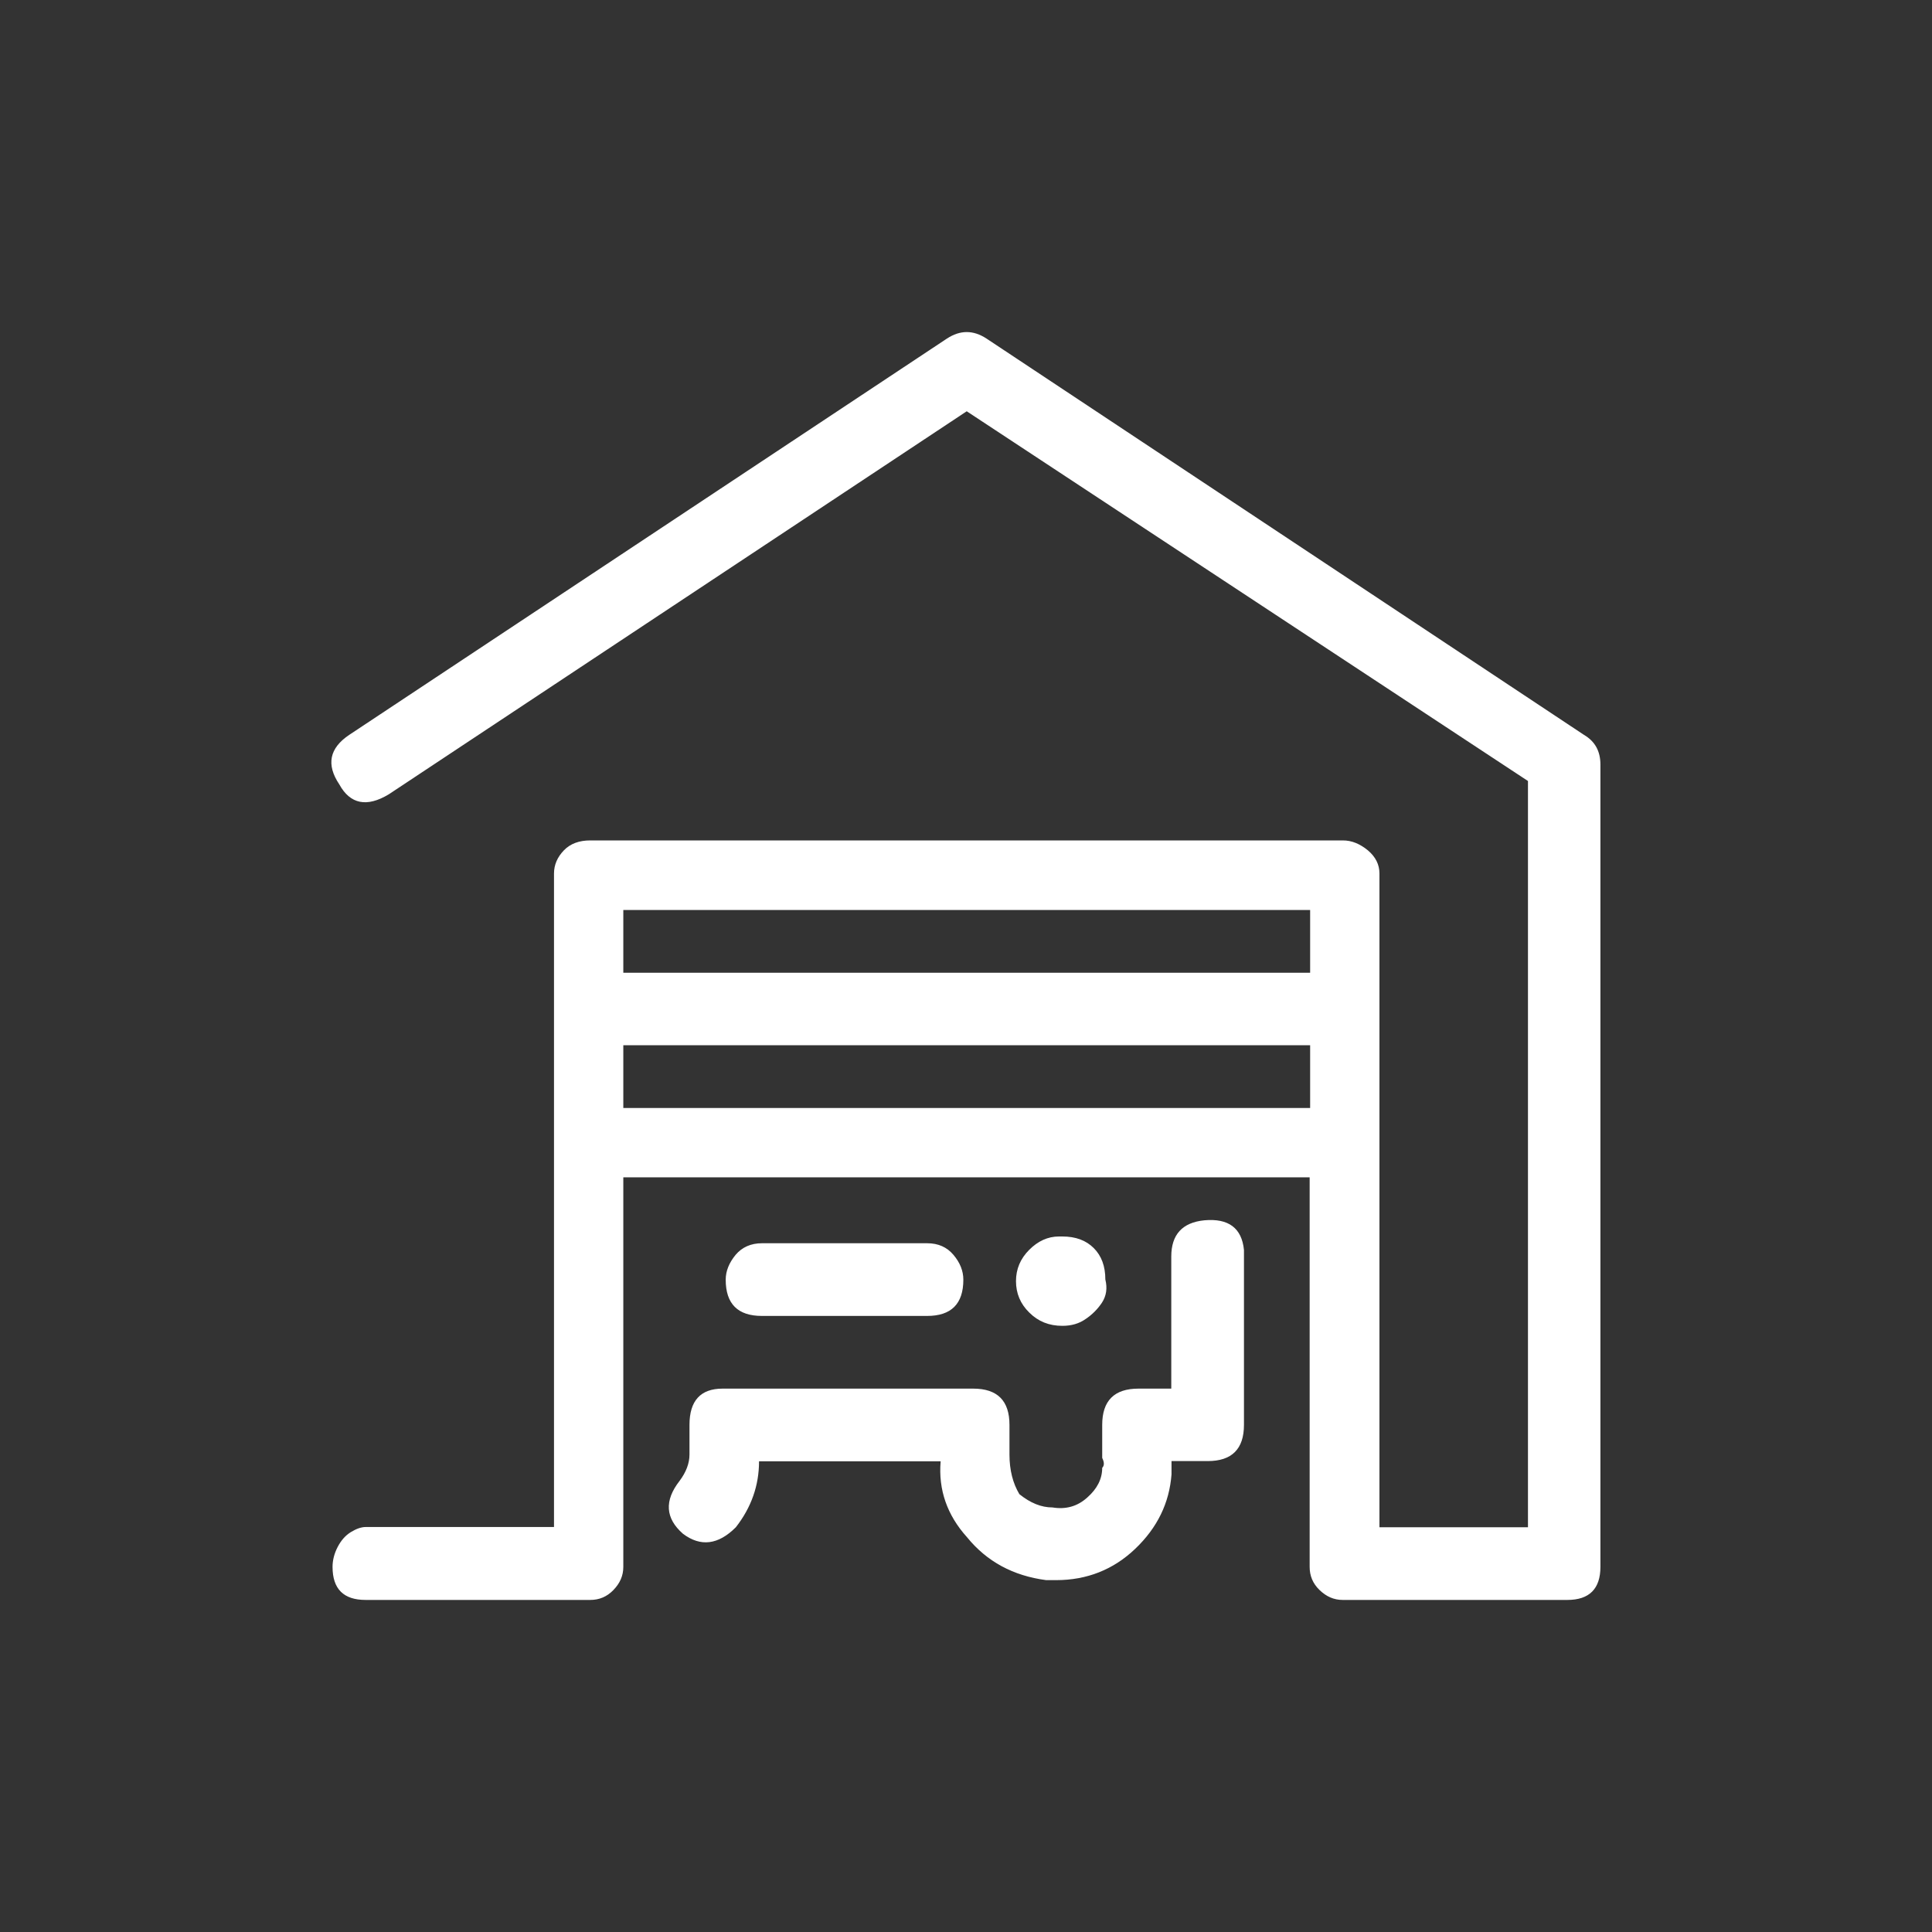 <?xml version="1.0" encoding="utf-8"?>
<svg version="1.1" id="icon-garage" xmlns="http://www.w3.org/2000/svg" xmlns:xlink="http://www.w3.org/1999/xlink" x="0px" y="0px"
	 viewBox="0 0 800 800" style="enable-background:new 0 0 800 800;" width="800" height="800" xml:space="preserve">
<rect x="0" y="0" width="800" height="800" fill="#333333" stroke="none"/>
<style type="text/css">
	.st0{fill:#3DCD58;}
	.st1{display:none;}
	.st2{display:inline;}
	.st3{fill:#FFFFFF;}
</style>
<g id="ALLE" class="st1">
	<g class="st2">
		<path d="M2085.7,489.4c-0.9,14.6-5.7,32.8-14.4,54.7c-8.7,21.9-20.3,38.8-34.9,50.6c7.3,10,13.7,16,19.1,17.8
			c6.4,2.7,10.9,6.8,13.7,12.3s3.2,11.4,1.4,17.8c-4.6,10.9-13.2,16.4-26,16.4c-3.7,0-6.8-0.5-9.6-1.4c-25.5-11.8-50.6-26-75.2-42.4
			h-235.2c-21,13.7-45.6,27.3-73.8,41c-6.4,1.8-12.1,2.3-17.1,1.4c-5-0.9-9.4-2.7-13-5.5c-3.7-2.7-5.9-5.9-6.8-9.6
			c-5.5-14.6-0.5-24.6,15-30.1c3.6-1.8,9.6-8.2,17.8-19.1c-9.1-8.2-17.6-19.1-25.3-32.8c-7.8-13.7-13.2-26.7-16.4-39
			c-3.2-12.3-5.3-23-6.2-32.1c0-6.4-3.4-11.8-10.3-16.4c-6.8-4.6-12.5-7.7-17.1-9.6c-8.2-2.7-11.9-8.2-10.9-16.4
			c1.8-8.2,6.4-12.3,13.7-12.3h429.3c10,0,15,4.6,15,13.7c0,10.9-5,16.4-15,16.4h-382.8c4.5,7.3,7.3,14.6,8.2,21.9
			c0,14.6,4.5,31.9,13.7,52c9.1,20.1,19.6,32.8,31.4,38.3c3.6,1.8,5.9,5.5,6.8,10.9c0.9,3.7,0.4,7.3-1.4,10.9c0,0.9-0.7,2.3-2.1,4.1
			s-3,3.7-4.8,5.5s-3.7,4.1-5.5,6.8c14.6-8.2,29.2-17.3,43.8-27.3c3.6-1.8,6.4-2.7,8.2-2.7h246.1c1.8,0,4.5,0.9,8.2,2.7
			c11.8,9.1,25.5,18.2,41,27.3c-1.8-2.7-3.9-5.9-6.2-9.6c-2.3-3.6-3.9-5.9-4.8-6.8c-1.8-2.7-2.3-6.4-1.4-10.9
			c1.8-4.5,4.1-7.7,6.8-9.6c9.1-4.5,17.1-12.8,23.9-24.6s12.3-23.7,16.4-35.5c4.1-11.8,6.2-22.3,6.2-31.4V226.9c0-1.8,0-4.6,0-8.2
			c0-4.6,0-9.1,0-13.7c-2.7-17.3-10.5-31-23.2-41c-12.8-9.1-26.9-12.8-42.4-10.9c-14.6,1.8-26.7,8-36.2,18.5
			c-9.6,10.5-14.8,22.6-15.7,36.2c23.7,8.2,41.9,29.2,54.7,62.9c1.8,5.5,0.9,10-2.7,13.7c-2.7,4.6-6.4,6.8-10.9,6.8h-112.1
			c-3.7,0-7.3-2.3-10.9-6.8c-2.7-3.6-3.7-8.2-2.7-13.7c12.8-34.6,31-55.6,54.7-62.9c0.9-19.1,7.3-35.5,19.1-49.2
			c14.6-20,33.7-31.4,57.4-34.2c23.7-3.6,45.6,2.3,65.6,17.8c19.1,14.6,30.1,33.7,32.8,57.4c1.8,7.3,2.3,12.8,1.4,16.4
			c0.9,1.8,1.4,3.7,1.4,5.5v267.9H2085.7z M1850.5,370.5l10.9-34.2c3.6-10,10-13.7,19.1-10.9c9.1,2.7,11.8,9.1,8.2,19.1l-9.6,34.2
			c-2.7,6.4-7.3,9.6-13.7,9.6h-4.1C1852.3,385.5,1848.7,379.6,1850.5,370.5z M1957.2,262.4c-10.9-18.2-22.1-27.3-33.5-27.3
			s-22.1,9.1-32.1,27.3H1957.2z M1938,374.6c0,9.1-4.8,13.7-14.4,13.7s-14.4-4.6-14.4-13.7V339c0-9.1,4.8-13.7,14.4-13.7
			s14.4,4.6,14.4,13.7V374.6z M1981.8,388.2c-7.3,0-11.9-3.2-13.7-9.6l-10.9-34.2c-2.7-10,0.9-16.4,10.9-19.1
			c9.1-2.7,14.6,0.9,16.4,10.9l10.9,34.2c2.7,9.1-0.5,15-9.6,17.8C1985,388.2,1983.6,388.2,1981.8,388.2z"/>
		<path d="M2747.4,325.3c2.7,0,5.2,0.7,7.5,2.1s3.9,3.2,4.8,5.5c0.9,2.3,1.4,4.3,1.4,6.2v300.8c0,3.7-1.4,6.8-4.1,9.6
			s-5.9,4.1-9.6,4.1H2299c-4.6,0-8.2-1.4-10.9-4.1s-4.1-5.9-4.1-9.6V340.4c0-4.6,1.4-8.7,4.1-12.3l224.2-195.5
			c2.7-2.7,6.4-4.1,10.9-4.1c3.6,0,6.8,1.4,9.6,4.1L2662.6,246v-65.6c0-1.8,0.4-3.9,1.4-6.2c0.9-2.3,2.5-4.1,4.8-5.5
			s4.8-2.1,7.5-2.1c3.6,0,6.8,1.4,9.6,4.1s4.1,5.9,4.1,9.6v94.3c0.9,5.5-0.2,9.8-3.4,13s-6.6,4.8-10.3,4.8s-6.8-0.9-9.6-2.7
			L2523.2,164l-210.5,181.8v278.9h419.7V339C2732.4,329.9,2737.4,325.3,2747.4,325.3z"/>
		<path d="M3472,653.5h-125.8c-4.6,0-8.4-1.4-11.6-4.1c-3.2-2.7-4.8-5.9-4.8-9.6V334.9c0-8.2-2.7-15.3-8.2-21.2
			c-5.5-5.9-12.8-8.9-21.9-8.9c-7.3,0-14.1,3-20.5,8.9s-9.6,13-9.6,21.2v94.3c0,12.8,4.5,26.4,13.7,41
			c10.9,20.1,16.4,39.2,16.4,57.4v112.1c0,3.7-1.6,6.8-4.8,9.6c-3.2,2.7-6.6,4.1-10.3,4.1h-118.9c-4.6,0-8.4-1.4-11.6-4.1
			c-3.2-2.7-4.8-5.9-4.8-9.6V447c0-14.6,6.4-28.2,19.1-41c7.3-7.3,10.9-13.7,10.9-19.1v-61.5c0-10,4.5-15,13.7-15
			c4.5,0,8.4,1.6,11.6,4.8c3.2,3.2,4.8,6.6,4.8,10.3V387c0,13.7-6.4,26.9-19.1,39.6c-7.3,7.3-10.9,14.1-10.9,20.5v176.4h90.2v-95.7
			c0-12.8-4.1-27.3-12.3-43.7c-10.9-18.2-16.4-36.4-16.4-54.7v-94.3c0-10.9,2.7-21,8.2-30.1s12.8-16.2,21.9-21.2
			c9.1-5,18.7-7.5,28.7-7.5c16.4,0,30.5,5.7,42.4,17.1c11.8,11.4,17.8,25.3,17.8,41.7v288.5h95.7V315.8l-232.4-154.5l-240.6,158.6
			c-7.3,5.5-13.7,4.1-19.1-4.1s-4.1-15,4.1-20.5L3215,131.2c5.5-3.6,10.9-3.6,16.4,0l247.5,164.1c4.5,3.7,6.8,7.8,6.8,12.3v332.2
			C3485.7,648.9,3481.1,653.5,3472,653.5z M3102.9,653.5h-128.5c-9.1,0-13.7-4.5-13.7-13.7c0-2.7,0.7-5.5,2.1-8.2s3.2-4.8,5.5-6.2
			s4.3-2.1,6.2-2.1H3088V447c0-6.4-3.7-13.2-10.9-20.5c-11.9-12.8-17.8-26-17.8-39.6v-61.5c0-3.6,1.4-7,4.1-10.3
			c2.7-3.2,5.9-4.8,9.6-4.8c10,0,15,5,15,15v61.5c0,5.5,3.2,11.9,9.6,19.1c12.8,12.8,19.1,26.4,19.1,41v192.8c0,3.7-1.4,6.8-4.1,9.6
			S3106.5,653.5,3102.9,653.5z M3132.9,393.7c-9.1,0-13.7-5-13.7-15v-53.3c0-10,4.5-15,13.7-15c10,0,15,5,15,15v53.3
			C3148,388.7,3143,393.7,3132.9,393.7z"/>
		<path d="M4178.8,295.3c4.5,2.7,6.8,6.8,6.8,12.3v332.2c0,9.1-4.6,13.7-13.7,13.7h-161.3c-9.1,0-13.7-4.5-13.7-13.7
			c-0.9-3.6-2.7-25.5-5.5-65.6l-1.4-87.5c0-3.6,1.4-6.8,4.1-9.6s6.4-4.1,10.9-4.1h35.5v-46.5l-57.4-13.7
			c-14.6,18.2-33.7,27.3-57.4,27.3c-24.6,0-44.2-9.1-58.8-27.3l-56.1,13.7V473h35.5c8.2,0,12.8,4.1,13.7,12.3
			c5.5,52,5.5,103.5,0,154.5c-0.9,9.1-5.5,13.7-13.7,13.7h-170.9c-10,0-15-4.5-15-13.7c0-4.5,1.4-8.4,4.1-11.6
			c2.7-3.2,6.4-4.8,10.9-4.8h157.2c3.6-40.1,3.6-80.7,0-121.7H3796c-10,0-15-5-15-15v-72.5c0-8.2,3.6-13.2,10.9-15l77.9-16.4
			c6.4-1.8,11.4,0,15,5.5c6.4,9.1,14.6,16,24.6,20.5V365c0-10,4.5-15,13.7-15c2.7,0,5.5-0.7,8.2-2.1s4.8-3.2,6.2-5.5
			s2.1-4.8,2.1-7.5c0-4.6-1.6-8.2-4.8-10.9c-3.2-2.7-7.1-4.1-11.6-4.1c-2.7,0-5.5,0.5-8.2,1.4c-7.3,4.6-13.7,3.2-19.1-4.1
			c-5.5-9.1-3.7-16.4,5.5-21.9c5.5-2.7,12.8-4.6,21.9-5.5c12.8,0,23.5,4.6,32.1,13.7c8.7,9.1,13,19.6,13,31.4
			c0,21-10.5,35.1-31.4,42.4v32.8c12.8-3.6,21.9-10.5,27.3-20.5c3.6-6.4,9.1-8.7,16.4-6.8l76.6,16.4c7.3,1.8,10.9,6.8,10.9,15v72.5
			c0,10-4.6,15-13.7,15H4019c0,10,0.9,32.8,2.7,68.4c0,4.6,0.2,13.2,0.7,26c0.4,12.8,1.1,21.9,2.1,27.3h131.2v-309l-232.4-153.1
			l-240.6,158.6c-8.2,5.5-14.6,4.1-19.1-4.1c-5.5-8.2-4.1-15,4.1-20.5L3915,131.2c5.5-3.6,10.9-3.6,16.4,0L4178.8,295.3z"/>
	</g>
</g>
<g id="Garage">
	<path class="st3" d="M655.9,304.3c4.6,2.7,6.8,6.8,6.8,12.3v332.2c0,9.1-4.6,13.7-13.7,13.7h-93c-3.7,0-6.8-1.4-9.6-4.1
		s-4.1-5.9-4.1-9.6V487.5H258.1v161.3c0,3.7-1.4,6.8-4.1,9.6s-5.9,4.1-9.6,4.1h-93c-9.1,0-13.7-4.5-13.7-13.7c0-2.7,0.7-5.5,2.1-8.2
		s3.2-4.8,5.5-6.2s4.3-2.1,6.2-2.1h77.9V361.7c0-3.6,1.4-6.8,4.1-9.6s6.4-4.1,10.9-4.1h311.7c3.6,0,7,1.4,10.3,4.1
		c3.2,2.7,4.8,5.9,4.8,9.6v270.7h61.5v-309L400.3,170.3L161,328.9c-9.1,5.5-16,4.1-20.5-4.1c-5.5-8.2-4.1-15,4.1-20.5l247.5-164.1
		c5.5-3.6,10.9-3.6,16.4,0L655.9,304.3z M542.5,376.8H258.1v26h284.4V376.8z M258.1,458.8h284.4v-26H258.1V458.8z M498.7,505.3
		c10-0.9,15.5,3.2,16.4,12.3V590c0,10-5,15-15,15h-15v5.5c-0.9,11.9-5.9,22.1-15,30.8s-20.1,13-32.8,13h-4.1
		c-13.7-1.8-24.6-7.7-32.8-17.8c-8.2-9.1-11.9-19.6-10.9-31.4h-75.2c0,10-3.2,19.1-9.6,27.3c-7.3,7.3-14.6,8.2-21.9,2.7
		c-7.3-6.4-7.8-13.7-1.4-21.9c2.7-3.6,4.1-7.3,4.1-10.9V590c0-10,4.6-15,13.7-15H403c10,0,15,5,15,15v12.3c0,6.4,1.4,11.9,4.1,16.4
		c4.6,3.7,9.1,5.5,13.7,5.5c5.5,0.9,10.3-0.4,14.4-4.1c4.1-3.6,6.2-7.7,6.2-12.3c0.9-0.9,0.9-2.3,0-4.1V590c0-10,5-15,15-15H485
		v-54.7C485,511.2,489.6,506.2,498.7,505.3z M383.9,544.9h-68.4c-10,0-15-5-15-15c0-3.6,1.4-7,4.1-10.3c2.7-3.2,6.4-4.8,10.9-4.8
		h68.4c4.6,0,8.2,1.6,10.9,4.8c2.7,3.2,4.1,6.6,4.1,10.3C398.9,539.9,393.9,544.9,383.9,544.9z M439.9,549c-5.5,0-10-1.8-13.7-5.5
		c-3.7-3.6-5.5-8-5.5-13s1.8-9.3,5.5-13c3.6-3.6,7.7-5.5,12.3-5.5h1.4c5.5,0,9.8,1.6,13,4.8s4.8,7.5,4.8,13c0.9,3.7,0.4,6.8-1.4,9.6
		c-1.8,2.7-4.1,5-6.8,6.8C446.8,548.1,443.6,549,439.9,549z"/>
</g>
</svg>
